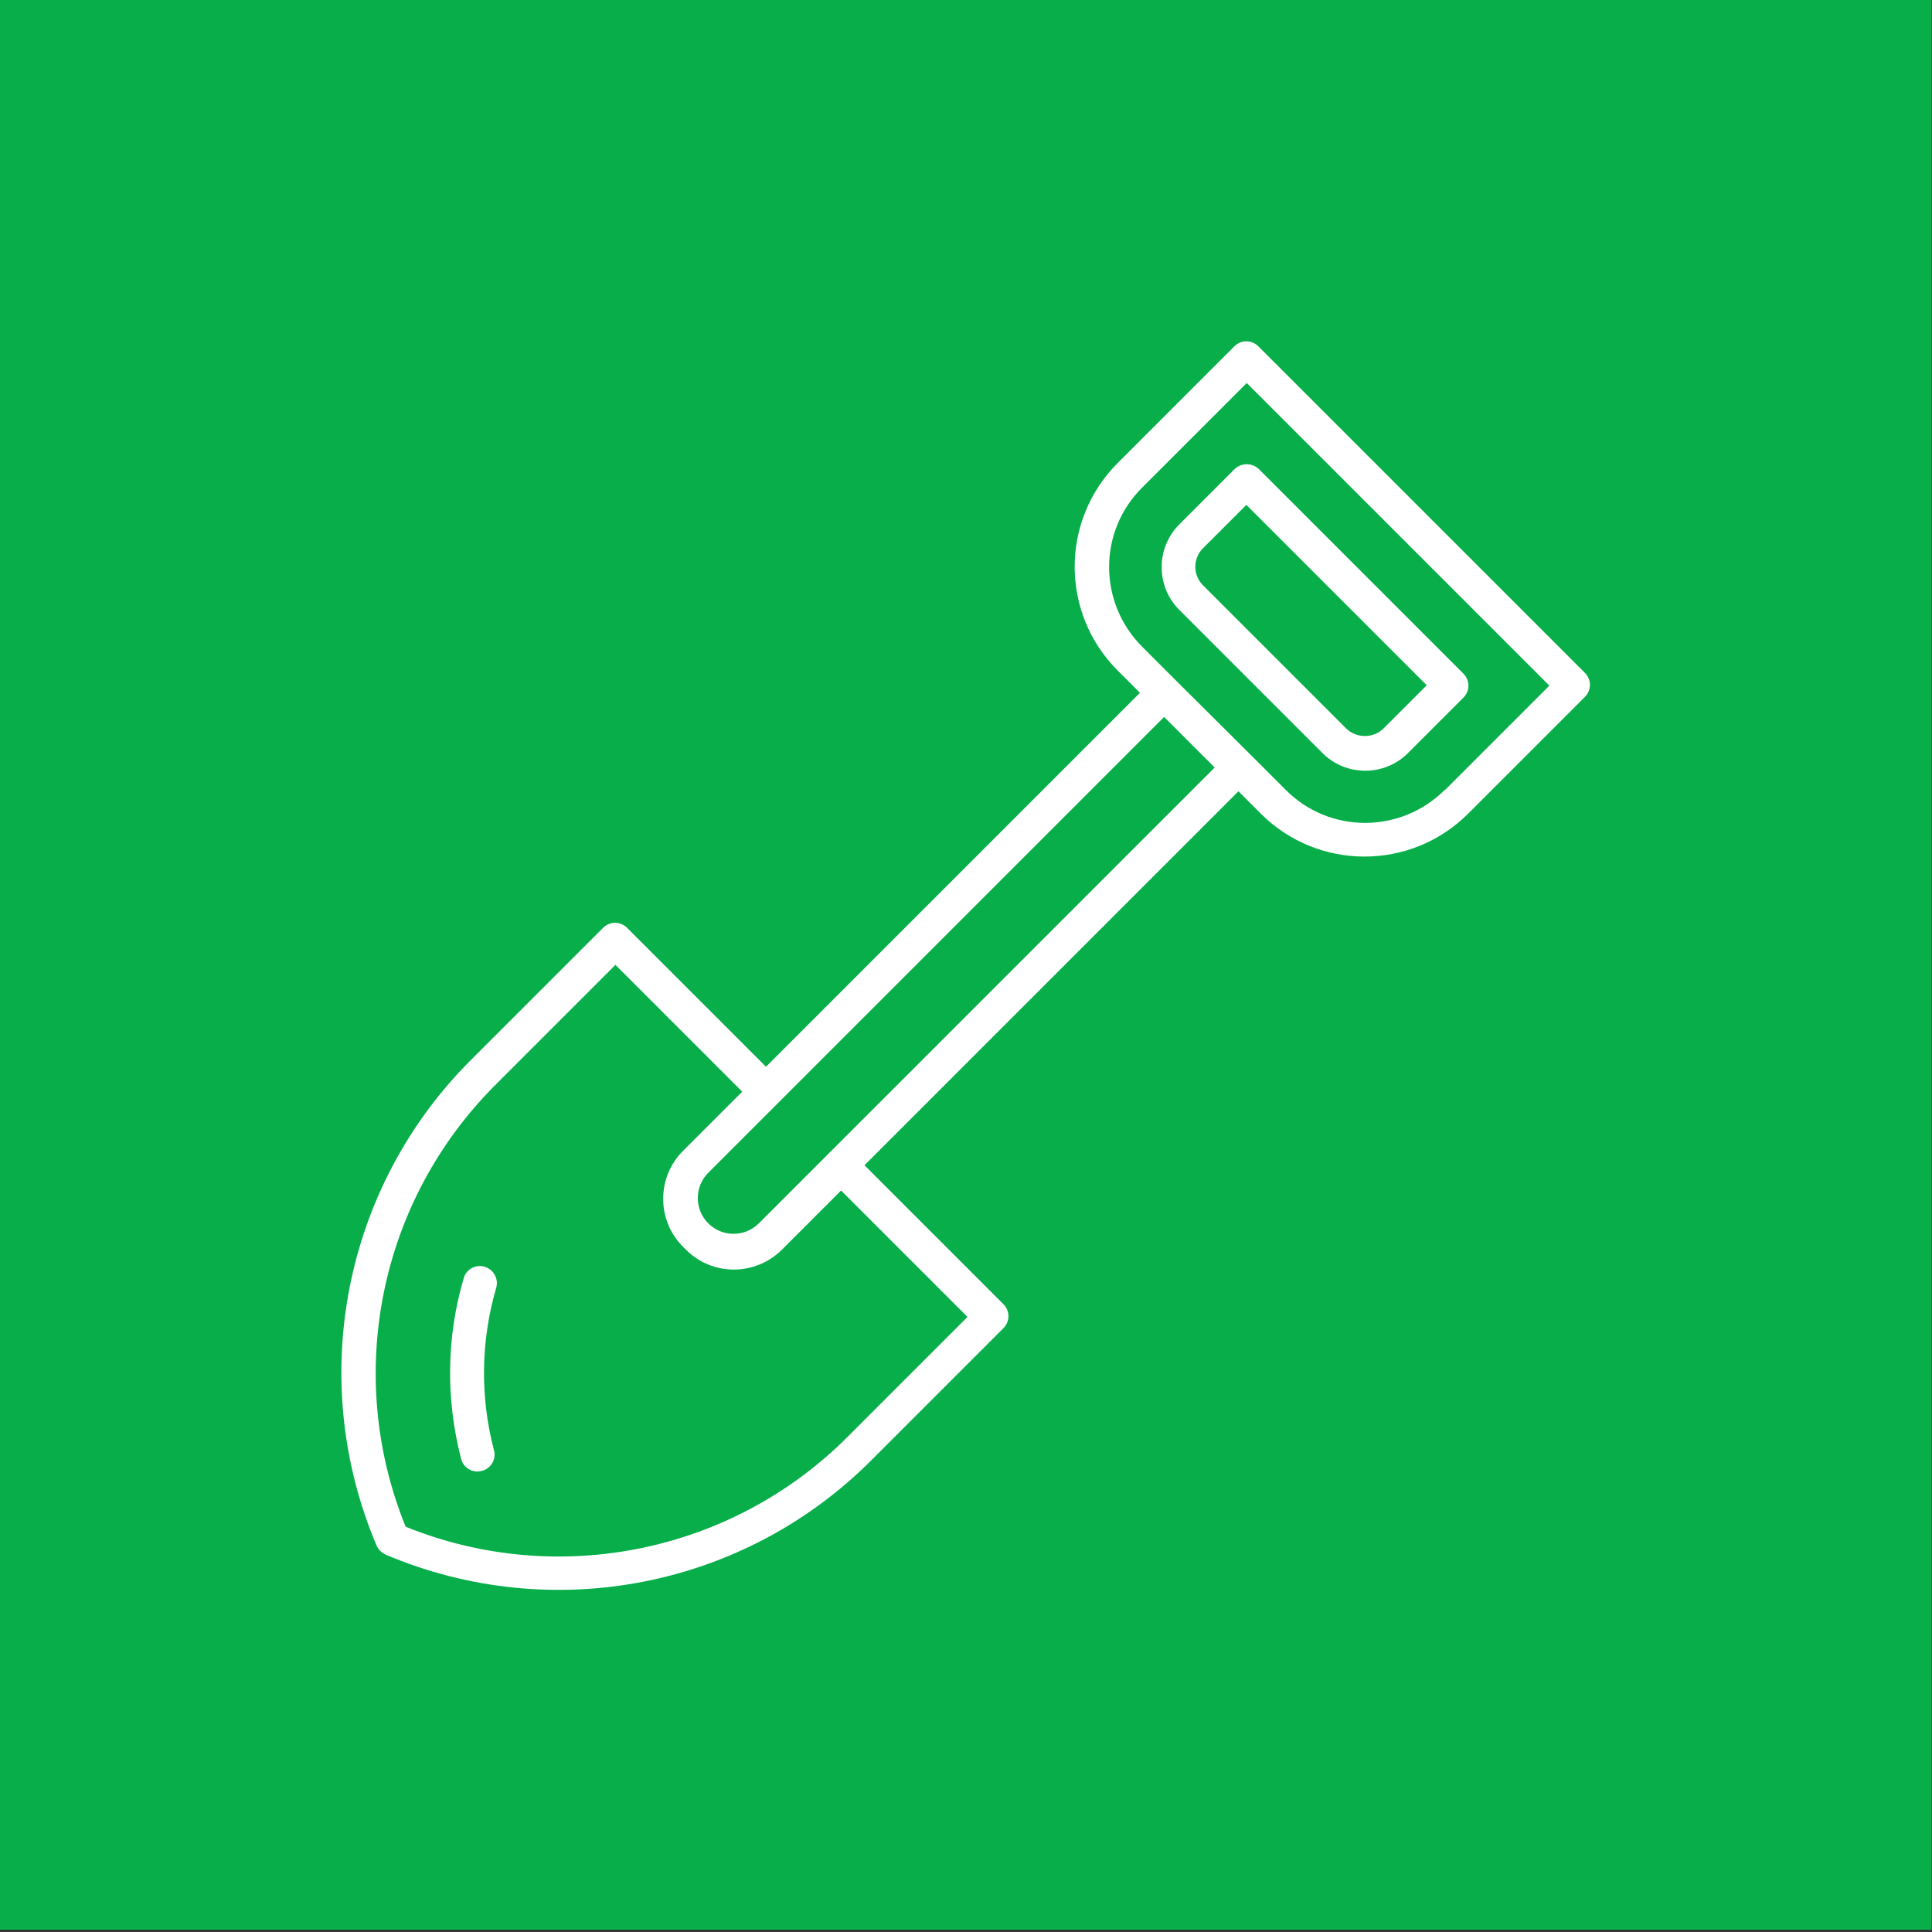 <?xml version="1.0" encoding="UTF-8"?>
<svg xmlns="http://www.w3.org/2000/svg" version="1.1" xmlns:svgjs="http://svgjs.com/svgjs" viewBox="0 0 512 512">
  <rect x="0" y="0" width="512" height="512" fill="#333333" stroke="none"/>
  <defs>
    <style>
      .cls-1 {
        fill: #07ae49;
      }

      .cls-2 {
        fill: #fff;
      }
    </style>
  </defs>
  <!-- Generator: Adobe Illustrator 28.7.4, SVG Export Plug-In . SVG Version: 1.2.0 Build 166)  -->
  <g>
    <g id="Layer_1">
      <rect class="cls-1" x="0" y="-.6" width="511.9" height="512"/>
      <g>
        <path class="cls-2" d="M327.2,124.3l-14.7,14.7c-6.2,6.2-6.2,16.4,0,22.6l38,38c6.2,6.2,16.4,6.2,22.6,0l14.7-14.7c1.8-1.8,1.8-4.6,0-6.4l-54.2-54.2c-1.8-1.7-4.6-1.7-6.4,0h0ZM378.1,181.6l-11.5,11.5c-2.7,2.6-7.1,2.6-9.8,0l-38-38c-2.7-2.7-2.7-7.1,0-9.8l11.5-11.5,47.8,47.8Z"/>
        <path class="cls-2" d="M420.1,178.4l-86.6-86.6c-1.8-1.8-4.6-1.8-6.4,0,0,0,0,0,0,0l-30.9,30.9c-15.2,15.2-15.2,39.8,0,55l5.9,5.9-99.1,99.1-36.8-36.8c-1.8-1.8-4.6-1.8-6.4,0l-34.8,34.8c-34,33.8-43.9,84.8-25.2,128.9.5,1.1,1.3,1.9,2.4,2.4,44.1,18.7,95.1,8.8,128.9-25.2l34.8-34.8c1.8-1.8,1.8-4.6,0-6.4,0,0,0,0,0,0l-36.8-36.8,99.1-99.1,5.9,5.9c15.2,15.2,39.8,15.2,55,0l30.9-30.9c1.8-1.8,1.8-4.6,0-6.4,0,0,0,0,0,0h0ZM256.4,349l-31.6,31.6c-30.7,30.9-77,40.3-117.3,24-16.4-40.4-6.9-86.6,24-117.3l31.6-31.6,33.6,33.6-15.7,15.7c-7,7-7,18.4,0,25.4l.8.8c7,7,18.3,7,25.4,0,0,0,0,0,0,0l15.7-15.7,33.6,33.6ZM201.1,324.2c-3.7,3.7-9.7,3.7-13.4,0s-3.7-9.7,0-13.4l18.5-18.5,102.3-102.3,13.4,13.4-120.8,120.8ZM382.9,209.3c-11.7,11.7-30.6,11.7-42.2,0l-9.1-9.1-19.8-19.7-9.1-9.1c-11.7-11.7-11.7-30.6,0-42.2l27.7-27.7,80.2,80.2-27.7,27.7Z"/>
        <path class="cls-2" d="M128.5,335.7c-2.4-.7-4.9.6-5.6,3,0,0,0,0,0,0-4.6,15.6-4.8,32.1-.7,47.9.6,2.4,3.1,3.9,5.5,3.2,2.4-.6,3.9-3.1,3.2-5.5h0c-3.7-14.1-3.5-29,.6-43,.7-2.4-.7-4.9-3.1-5.6Z"/>
      </g>
    </g>
  </g>
</svg>